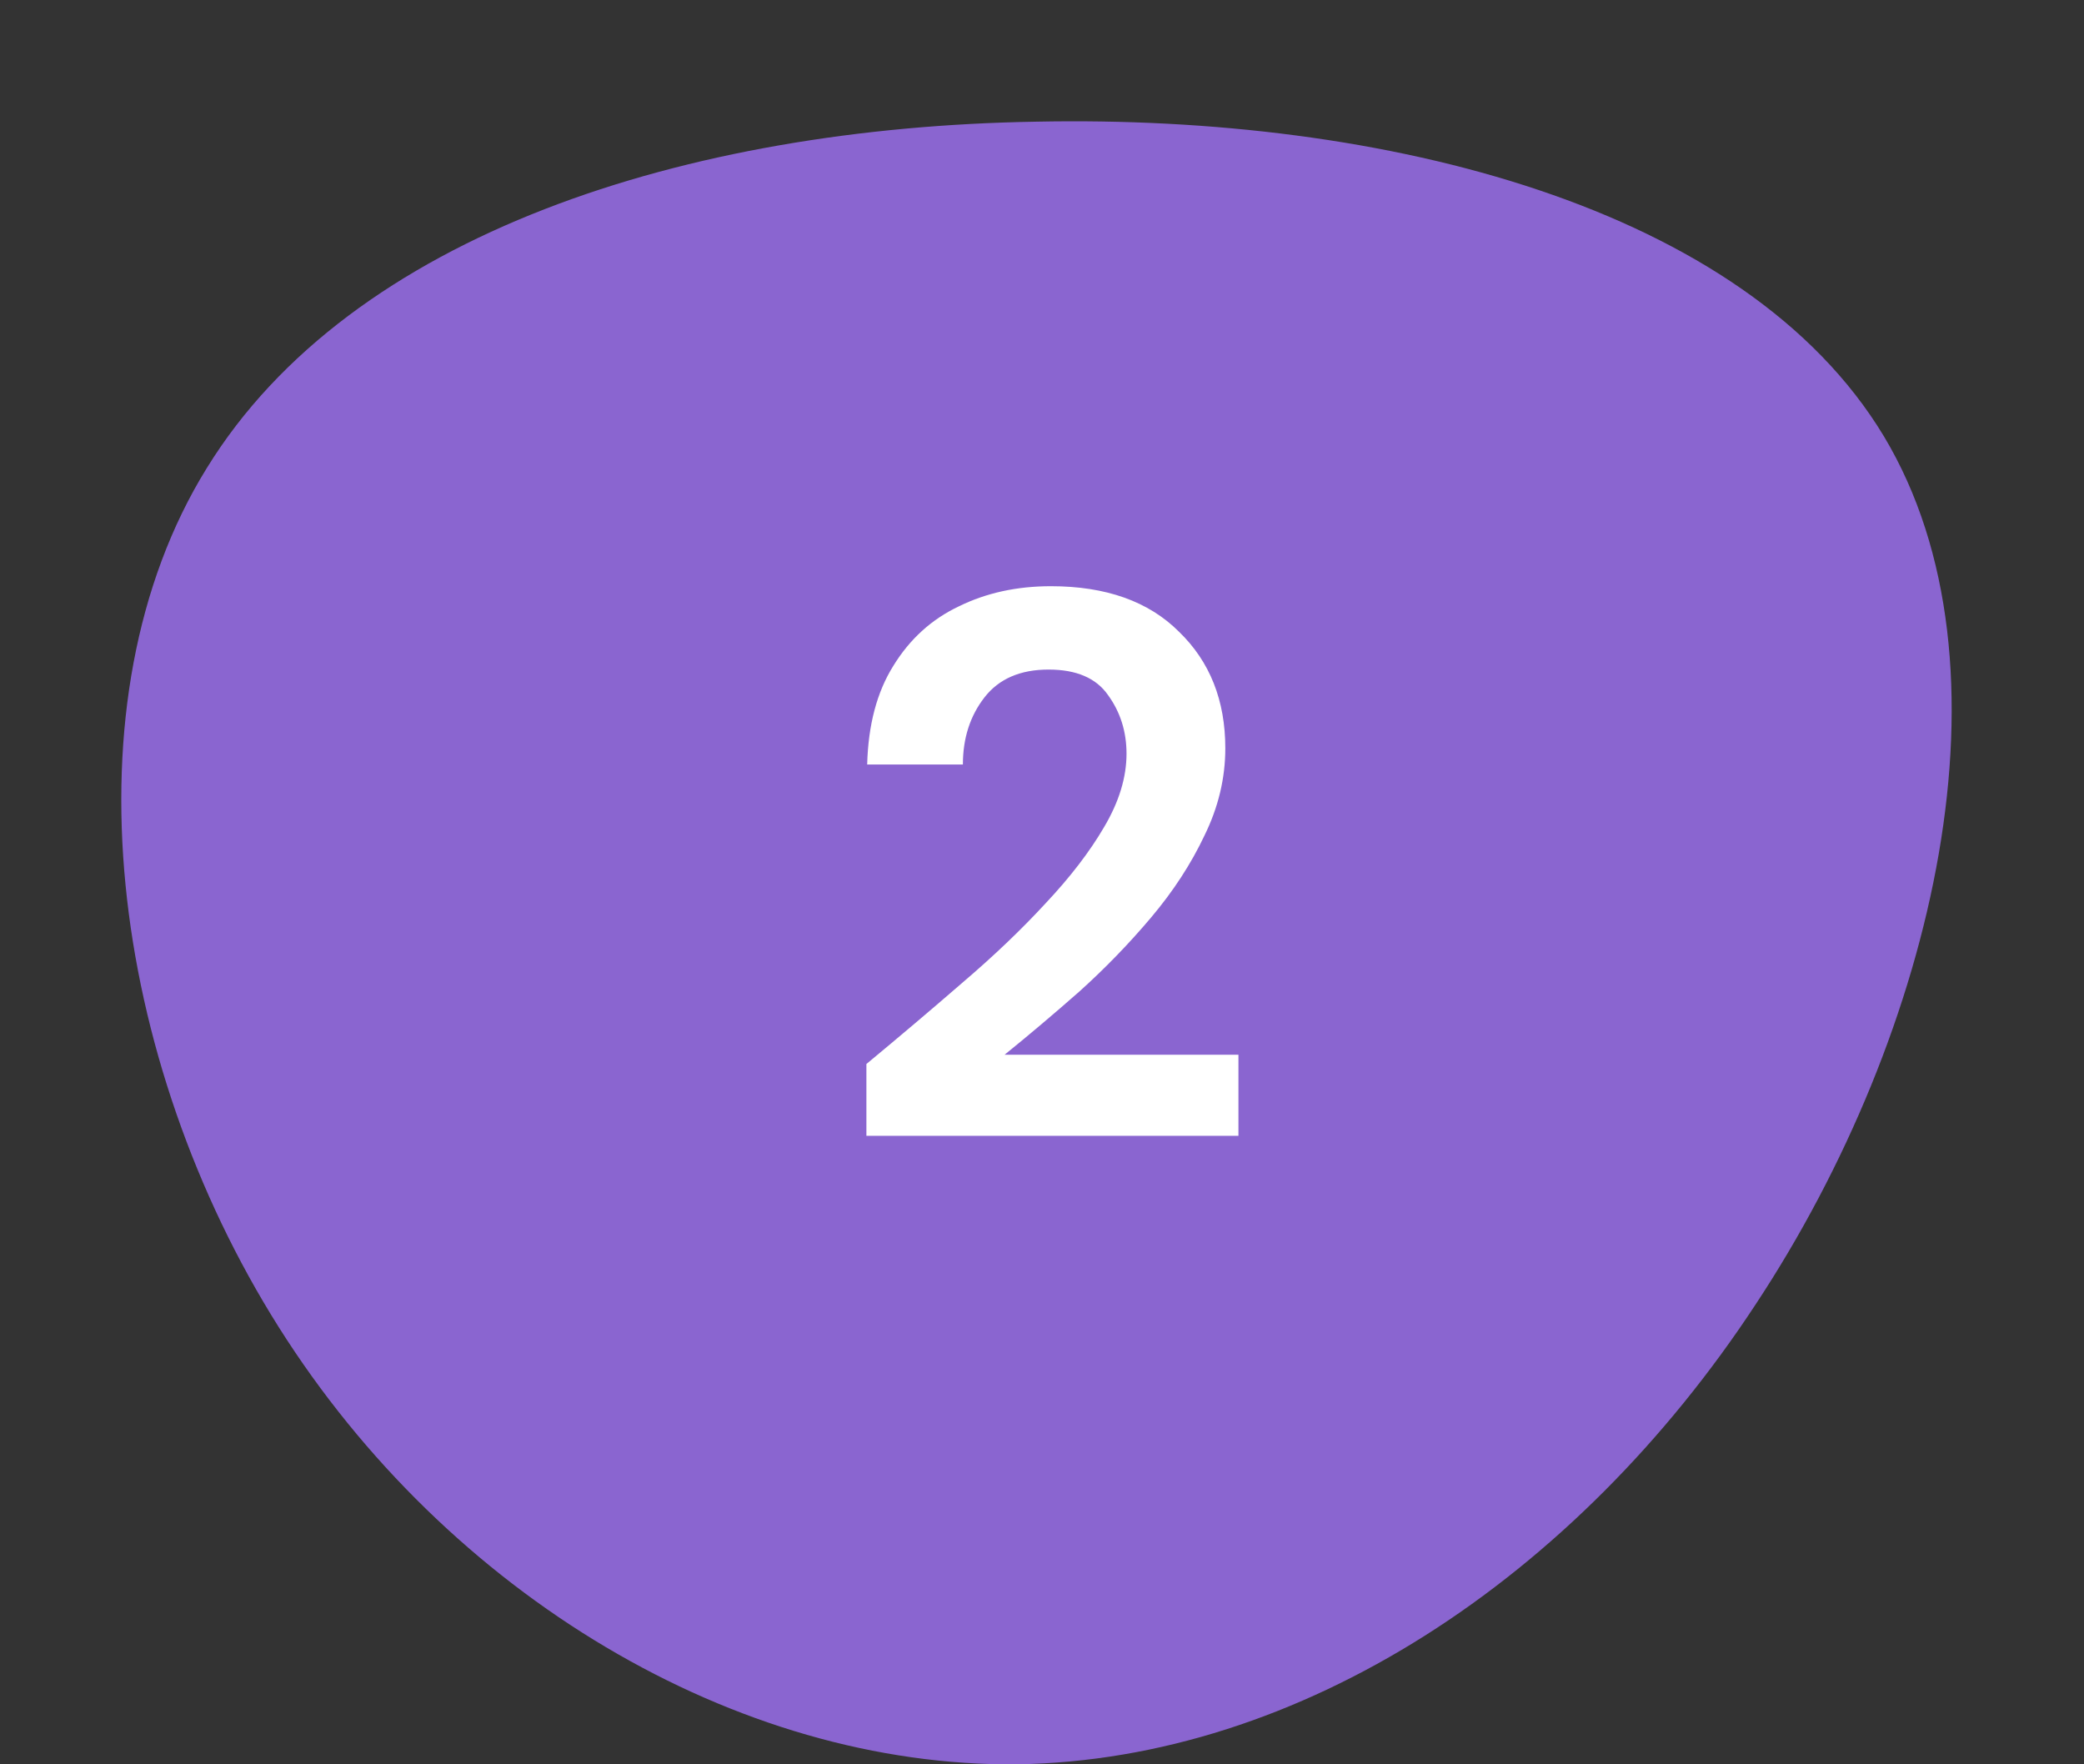<svg width="189" height="160" viewBox="0 0 189 160" fill="none" xmlns="http://www.w3.org/2000/svg">
<rect x="0" y="0" width="189" height="160" fill="#333333" stroke="none"/>
<path d="M170.859 39.576C183.284 60.298 175.568 93.531 159.219 118.293C142.871 143.185 117.892 159.606 92.258 159.997C66.755 160.257 40.598 144.618 25.296 120.378C9.994 96.138 5.678 63.556 18.757 42.444C31.835 21.201 62.308 11.556 93.958 11.035C125.608 10.384 158.304 18.724 170.859 39.576Z" fill="#8A65D0"/>
<path d="M78.575 103V96.49C81.561 94.017 84.455 91.567 87.255 89.14C90.102 86.713 92.622 84.31 94.815 81.93C97.055 79.55 98.828 77.24 100.135 75C101.488 72.713 102.165 70.497 102.165 68.35C102.165 66.343 101.605 64.57 100.485 63.03C99.412 61.49 97.615 60.72 95.095 60.72C92.528 60.72 90.592 61.56 89.285 63.24C87.978 64.92 87.325 66.95 87.325 69.33H78.645C78.738 65.737 79.531 62.75 81.025 60.37C82.518 57.943 84.501 56.147 86.975 54.98C89.448 53.767 92.225 53.16 95.305 53.16C100.298 53.16 104.172 54.537 106.925 57.29C109.725 59.997 111.125 63.52 111.125 67.86C111.125 70.567 110.495 73.203 109.235 75.77C108.022 78.337 106.412 80.81 104.405 83.19C102.398 85.57 100.228 87.81 97.895 89.91C95.562 91.963 93.298 93.877 91.105 95.65H112.315V103H78.575Z" fill="white"/>
</svg>
